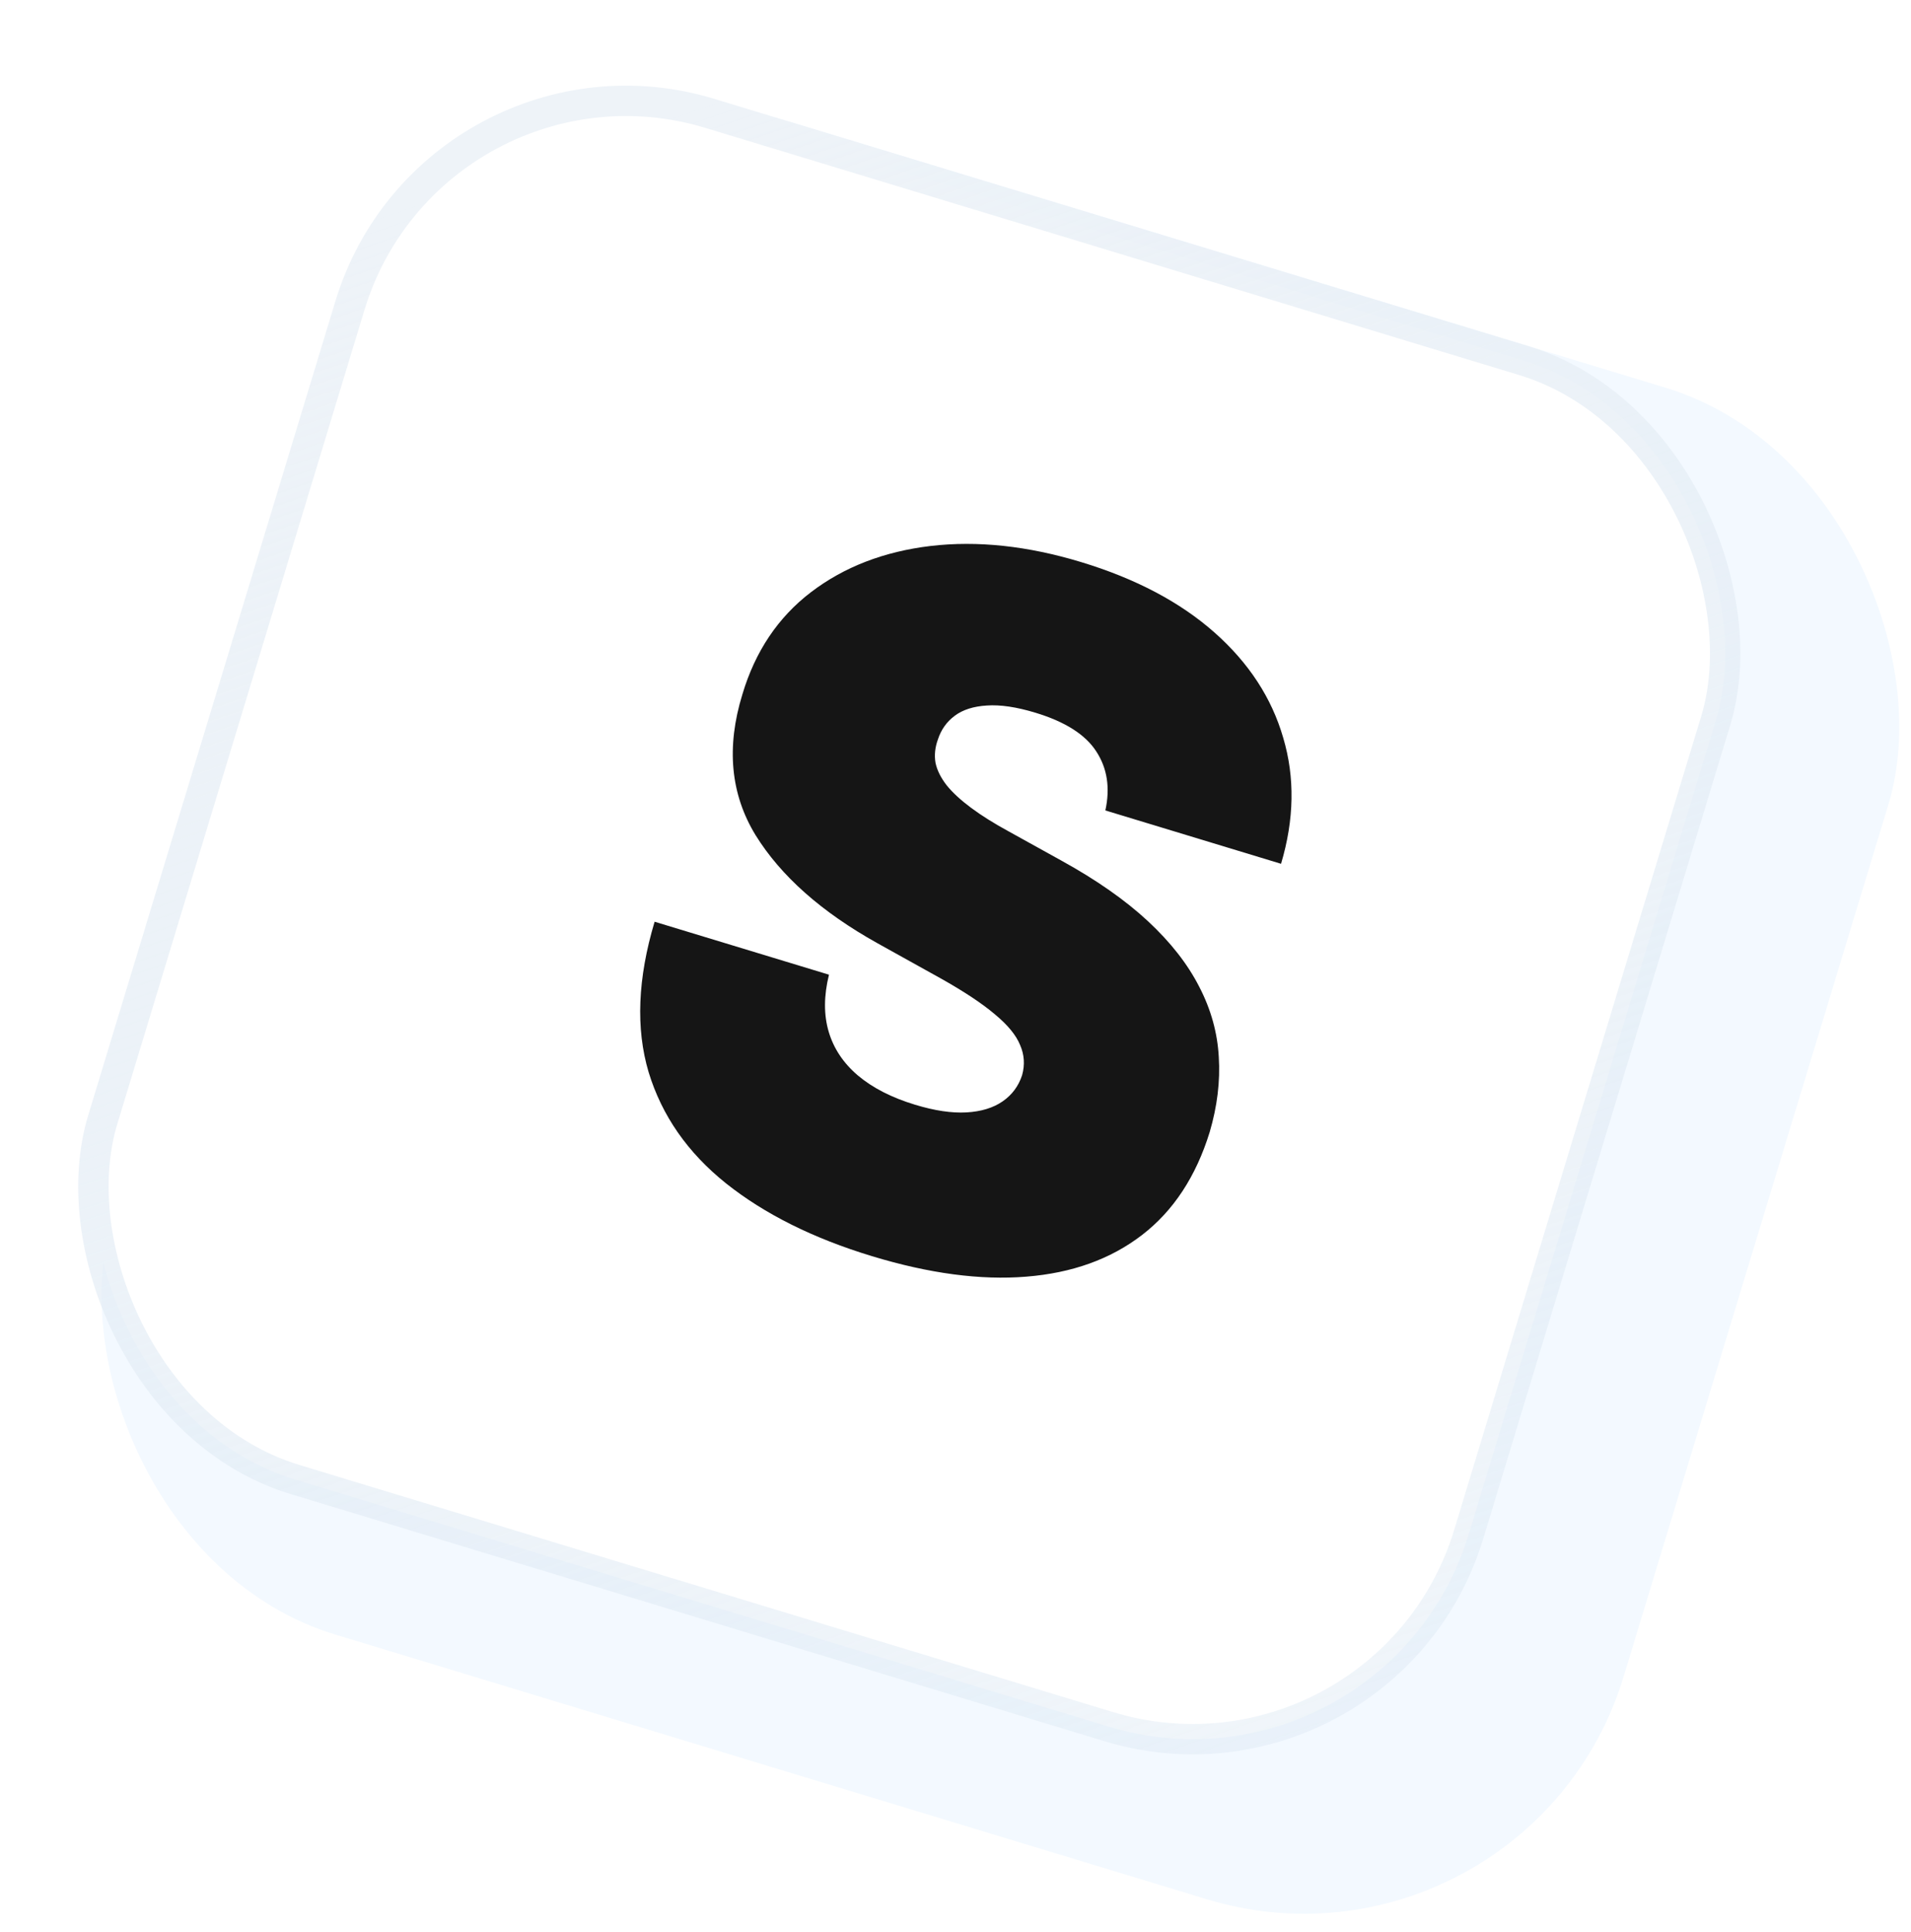 <svg width="93" height="94" viewBox="0 0 93 94" fill="none" xmlns="http://www.w3.org/2000/svg">
<g filter="url(#filter0_d_22_339)">
<rect x="18.646" y="-3.174" width="76.859" height="76.859" rx="16.259" transform="rotate(16.892 18.646 -3.174)" fill="#F3F9FF"/>
</g>
<rect x="21.108" y="1.436" width="69.469" height="69.469" rx="14.042" transform="rotate(16.892 21.108 1.436)" fill="white" stroke="url(#paint0_linear_22_339)" stroke-width="1.478"/>
<path d="M53.793 39.433C54.033 38.336 53.885 37.378 53.349 36.56C52.824 35.745 51.839 35.118 50.392 34.679C49.471 34.399 48.681 34.282 48.024 34.328C47.38 34.367 46.862 34.531 46.469 34.822C46.077 35.112 45.802 35.497 45.645 35.976C45.503 36.366 45.464 36.746 45.527 37.116C45.604 37.479 45.786 37.844 46.072 38.212C46.361 38.569 46.759 38.935 47.265 39.311C47.771 39.687 48.391 40.075 49.124 40.473L51.648 41.871C53.353 42.81 54.757 43.792 55.862 44.818C56.966 45.844 57.801 46.911 58.365 48.019C58.933 49.115 59.249 50.253 59.313 51.431C59.387 52.612 59.239 53.831 58.869 55.088C58.201 57.249 57.104 58.916 55.577 60.091C54.05 61.266 52.171 61.941 49.941 62.118C47.721 62.299 45.218 61.966 42.433 61.12C39.572 60.251 37.204 59.07 35.329 57.576C33.465 56.085 32.21 54.282 31.565 52.167C30.934 50.045 31.031 47.605 31.857 44.848L40.343 47.425C40.09 48.449 40.085 49.371 40.327 50.194C40.569 51.016 41.043 51.728 41.75 52.329C42.467 52.933 43.394 53.407 44.53 53.752C45.483 54.042 46.317 54.166 47.032 54.126C47.746 54.085 48.333 53.907 48.792 53.59C49.251 53.273 49.567 52.848 49.741 52.315C49.883 51.809 49.85 51.319 49.643 50.846C49.449 50.366 49.039 49.867 48.412 49.349C47.789 48.821 46.907 48.237 45.767 47.598L42.703 45.895C39.981 44.378 38.003 42.625 36.77 40.635C35.551 38.639 35.337 36.356 36.128 33.788C36.752 31.695 37.864 30.038 39.464 28.815C41.078 27.585 43.02 26.835 45.291 26.565C47.572 26.298 50.014 26.56 52.618 27.35C55.275 28.157 57.438 29.3 59.107 30.778C60.776 32.256 61.89 33.964 62.449 35.9C63.022 37.83 62.986 39.873 62.343 42.029L53.793 39.433Z" fill="#151515"/>
<defs>
<filter id="filter0_d_22_339" x="0.331" y="0.845" width="92.273" height="92.273" filterUnits="userSpaceOnUse" color-interpolation-filters="sRGB">
<feFlood flood-opacity="0" result="BackgroundImageFix"/>
<feColorMatrix in="SourceAlpha" type="matrix" values="0 0 0 0 0 0 0 0 0 0 0 0 0 0 0 0 0 0 127 0" result="hardAlpha"/>
<feOffset dx="4.434" dy="4.434"/>
<feComposite in2="hardAlpha" operator="out"/>
<feColorMatrix type="matrix" values="0 0 0 0 0.927 0 0 0 0 0.954 0 0 0 0 0.981 0 0 0 1 0"/>
<feBlend mode="normal" in2="BackgroundImageFix" result="effect1_dropShadow_22_339"/>
<feBlend mode="normal" in="SourceGraphic" in2="effect1_dropShadow_22_339" result="shape"/>
</filter>
<linearGradient id="paint0_linear_22_339" x1="32.809" y1="2.361" x2="83.063" y2="72.2" gradientUnits="userSpaceOnUse">
<stop stop-color="#EEF3F8"/>
<stop offset="1" stop-color="#D9E6F2" stop-opacity="0.39"/>
</linearGradient>
</defs>
</svg>
